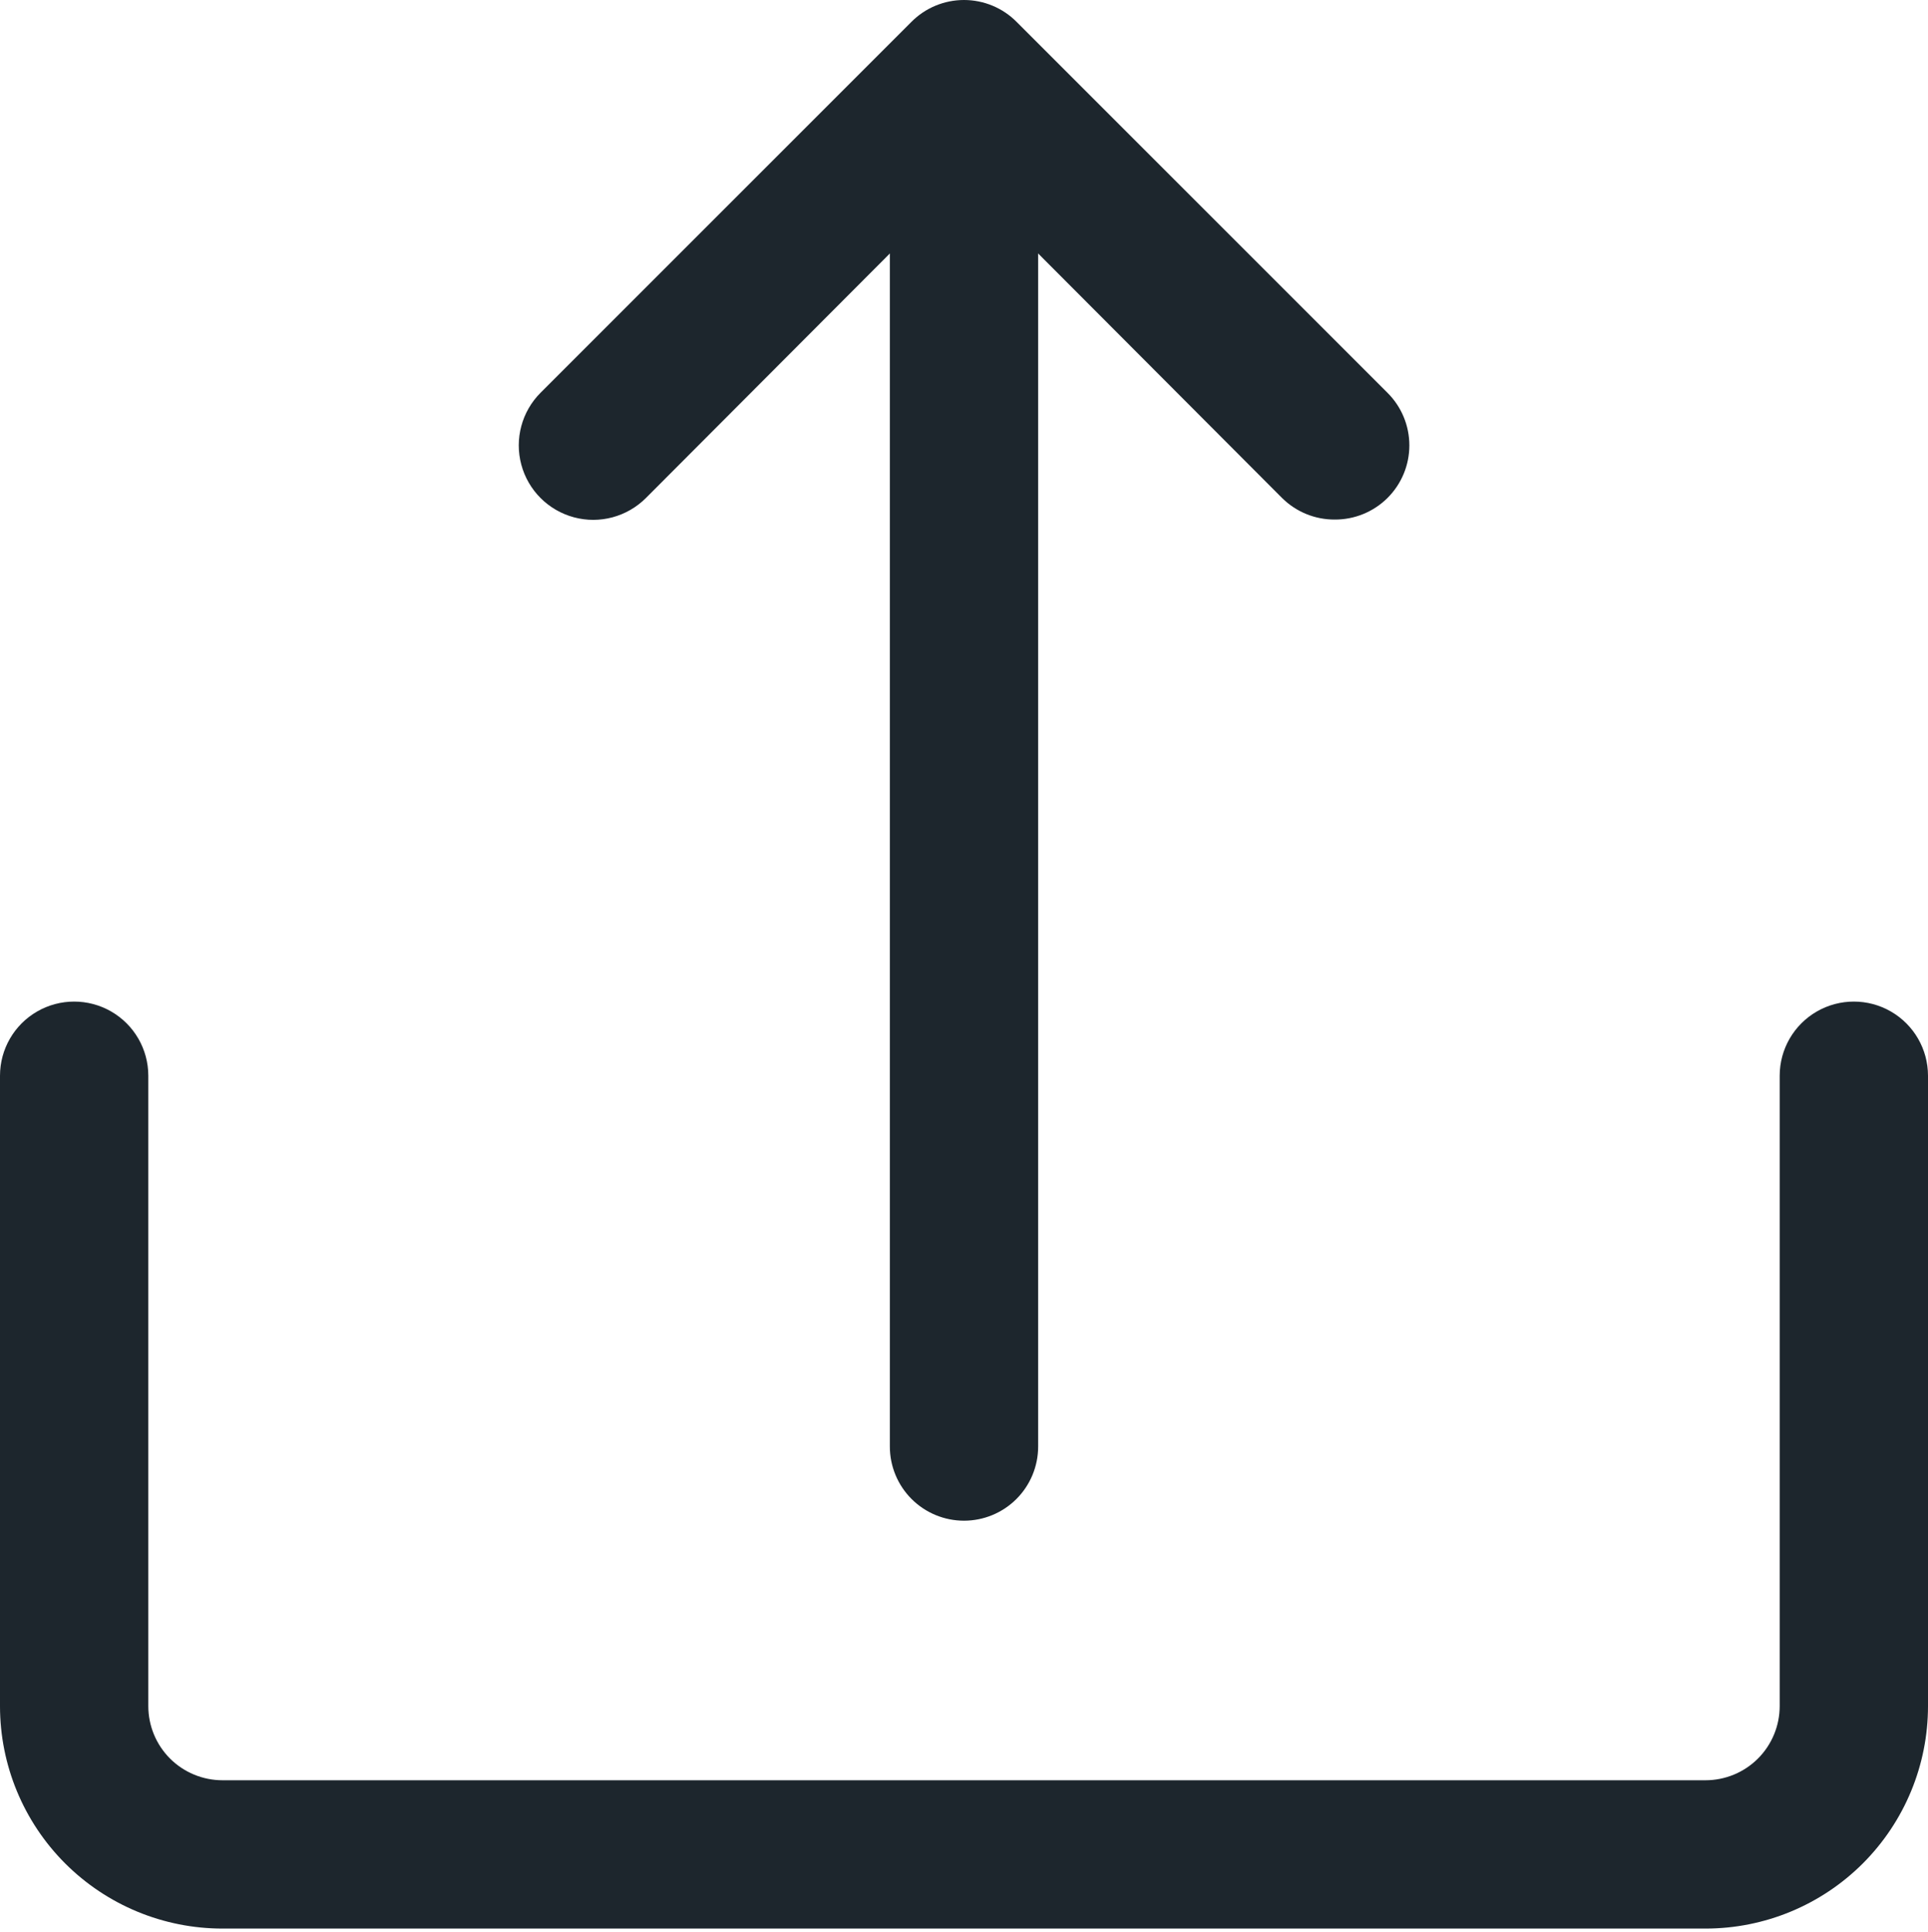 <?xml version="1.0" encoding="UTF-8"?> <svg xmlns="http://www.w3.org/2000/svg" width="455" height="456" viewBox="0 0 455 456" fill="none"> <path d="M402.5 455.102H52.5C38.574 455.102 25.223 449.571 15.375 439.727C5.531 429.88 0 416.528 0 402.602V253.852C0 247.598 3.336 241.821 8.75 238.696C14.164 235.571 20.836 235.571 26.25 238.696C31.664 241.821 35 247.599 35 253.852V402.602C35 407.243 36.844 411.696 40.125 414.977C43.406 418.258 47.859 420.102 52.5 420.102H402.5C407.141 420.102 411.594 418.258 414.875 414.977C418.156 411.696 420 407.243 420 402.602V253.852C420 247.598 423.336 241.821 428.75 238.696C434.164 235.571 440.836 235.571 446.25 238.696C451.664 241.821 455 247.599 455 253.852V402.602C455 416.528 449.469 429.879 439.625 439.727C429.777 449.571 416.426 455.102 402.5 455.102Z" fill="#1D262D"></path> <path d="M315 122.602C310.348 122.629 305.879 120.801 302.574 117.528L227.5 42.278L152.426 117.528C147.984 121.965 141.516 123.7 135.453 122.075C129.387 120.45 124.652 115.715 123.027 109.649C121.402 103.586 123.136 97.118 127.574 92.676L215.074 5.176C218.359 1.863 222.832 0 227.5 0C232.168 0 236.64 1.863 239.926 5.176L327.426 92.676C330.738 95.961 332.602 100.434 332.602 105.102C332.602 109.77 330.738 114.242 327.426 117.528C324.121 120.801 319.652 122.629 315 122.602Z" fill="#1D262D"></path> <path d="M227.5 358.852C222.859 358.852 218.406 357.008 215.125 353.727C211.844 350.446 210 345.993 210 341.352V26.352C210 20.098 213.336 14.321 218.75 11.196C224.164 8.071 230.836 8.071 236.25 11.196C241.664 14.321 245 20.099 245 26.352V341.352C245 345.993 243.156 350.446 239.875 353.727C236.594 357.008 232.141 358.852 227.5 358.852Z" fill="#1D262D"></path> </svg> 